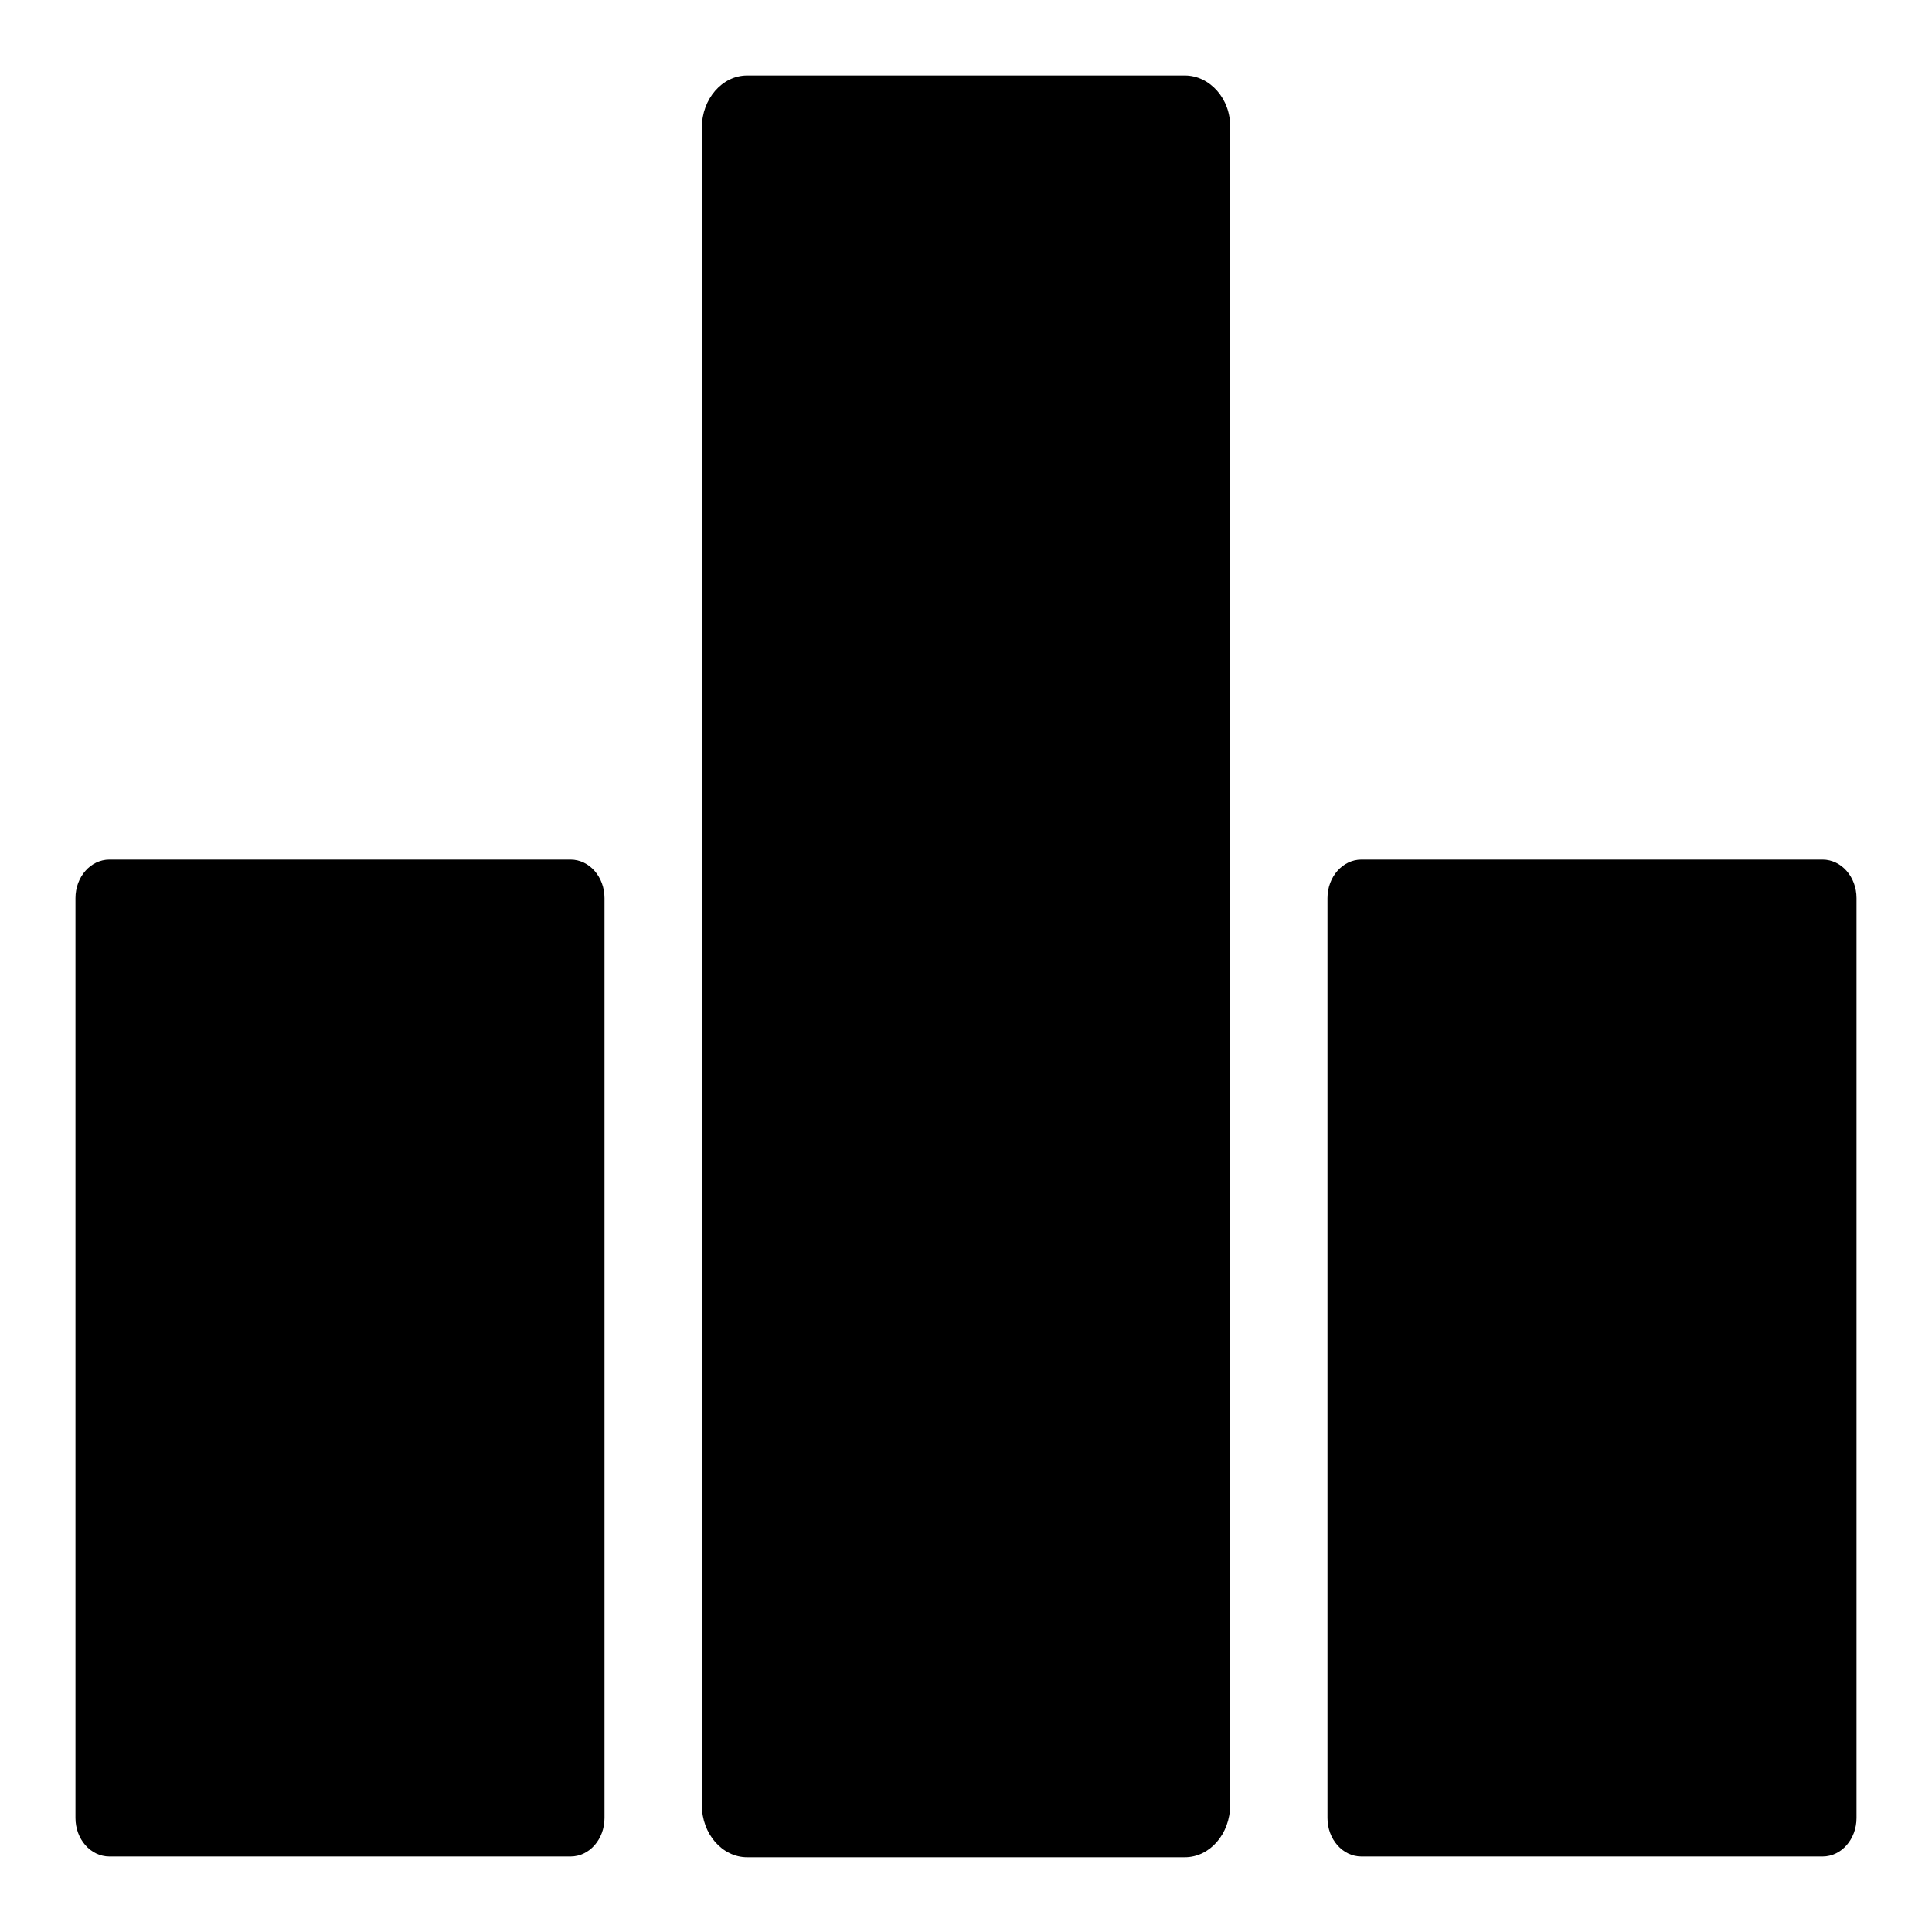 <?xml version="1.0" encoding="utf-8"?>
<!-- Svg Vector Icons : http://www.onlinewebfonts.com/icon -->
<!DOCTYPE svg PUBLIC "-//W3C//DTD SVG 1.1//EN" "http://www.w3.org/Graphics/SVG/1.1/DTD/svg11.dtd">
<svg version="1.1" xmlns="http://www.w3.org/2000/svg" xmlns:xlink="http://www.w3.org/1999/xlink" x="0px" y="0px" viewBox="0 0 256 256" enable-background="new 0 0 256 256" xml:space="preserve">
<g><g><path fill="#000000" d="M157,10H99c-3.3,0-6,3.1-6,6.9v222.3c0,3.8,2.7,6.9,6,6.9H157c3.3,0,6-3.1,6-6.9V16.9C163.1,13.1,160.3,10,157,10z"/><path fill="#000000" d="M75.6,113.9H14.5c-2.5,0-4.5,2.3-4.5,5.1v121.9c0,2.8,2,5.1,4.5,5.1h61.1c2.5,0,4.5-2.3,4.5-5.1V119C80.1,116.2,78.1,113.9,75.6,113.9z"/><path fill="#000000" d="M241.5,113.9h-61.1c-2.5,0-4.5,2.3-4.5,5.1v121.9c0,2.8,2,5.1,4.5,5.1h61.1c2.5,0,4.5-2.3,4.5-5.1V119C246,116.2,244,113.9,241.5,113.9z"/></g></g>
</svg>